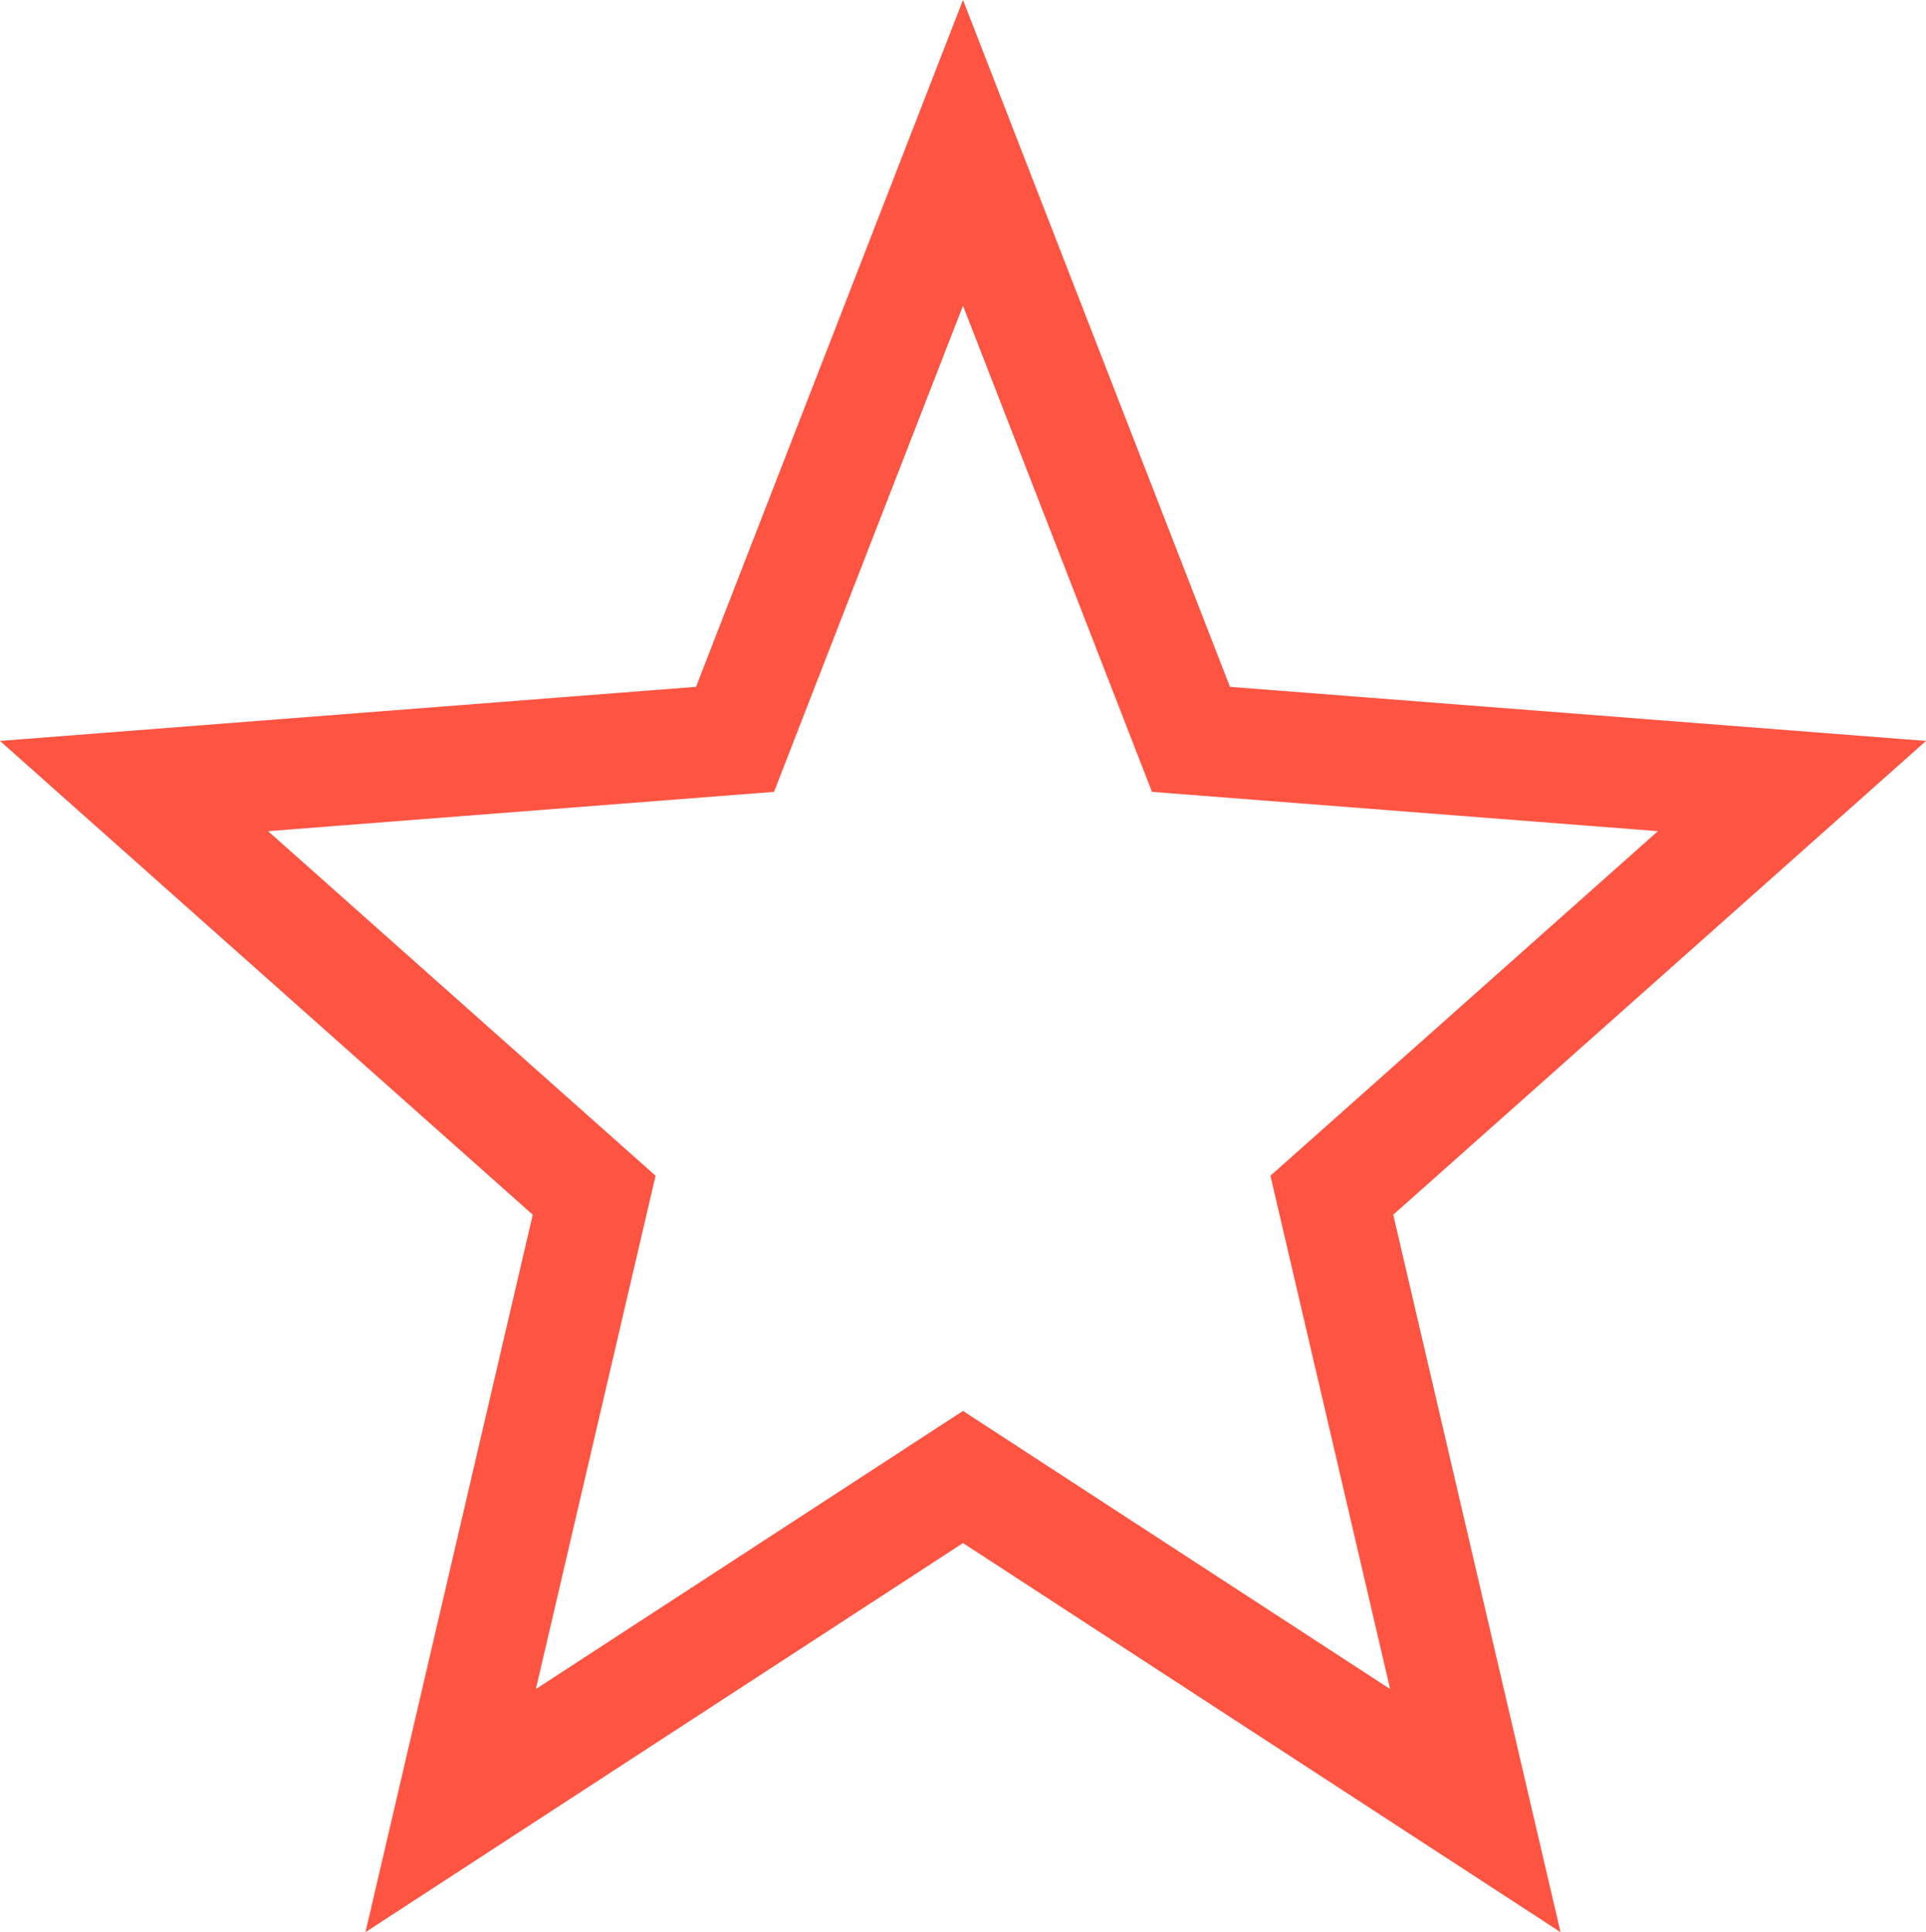 <svg xmlns="http://www.w3.org/2000/svg" width="52.176" height="52.347" viewBox="0 0 52.176 52.347">
  <path id="Star_1" data-name="Star 1" d="M22.457,0l6.176,15.89,16.281,1.265L32.449,28.241l3.887,16.672L22.457,35.875,8.578,44.913l3.887-16.672L0,17.155,16.281,15.89Z" transform="translate(3.631 4.141)" fill="none" stroke="#ff5442" stroke-width="3"/>
</svg>

